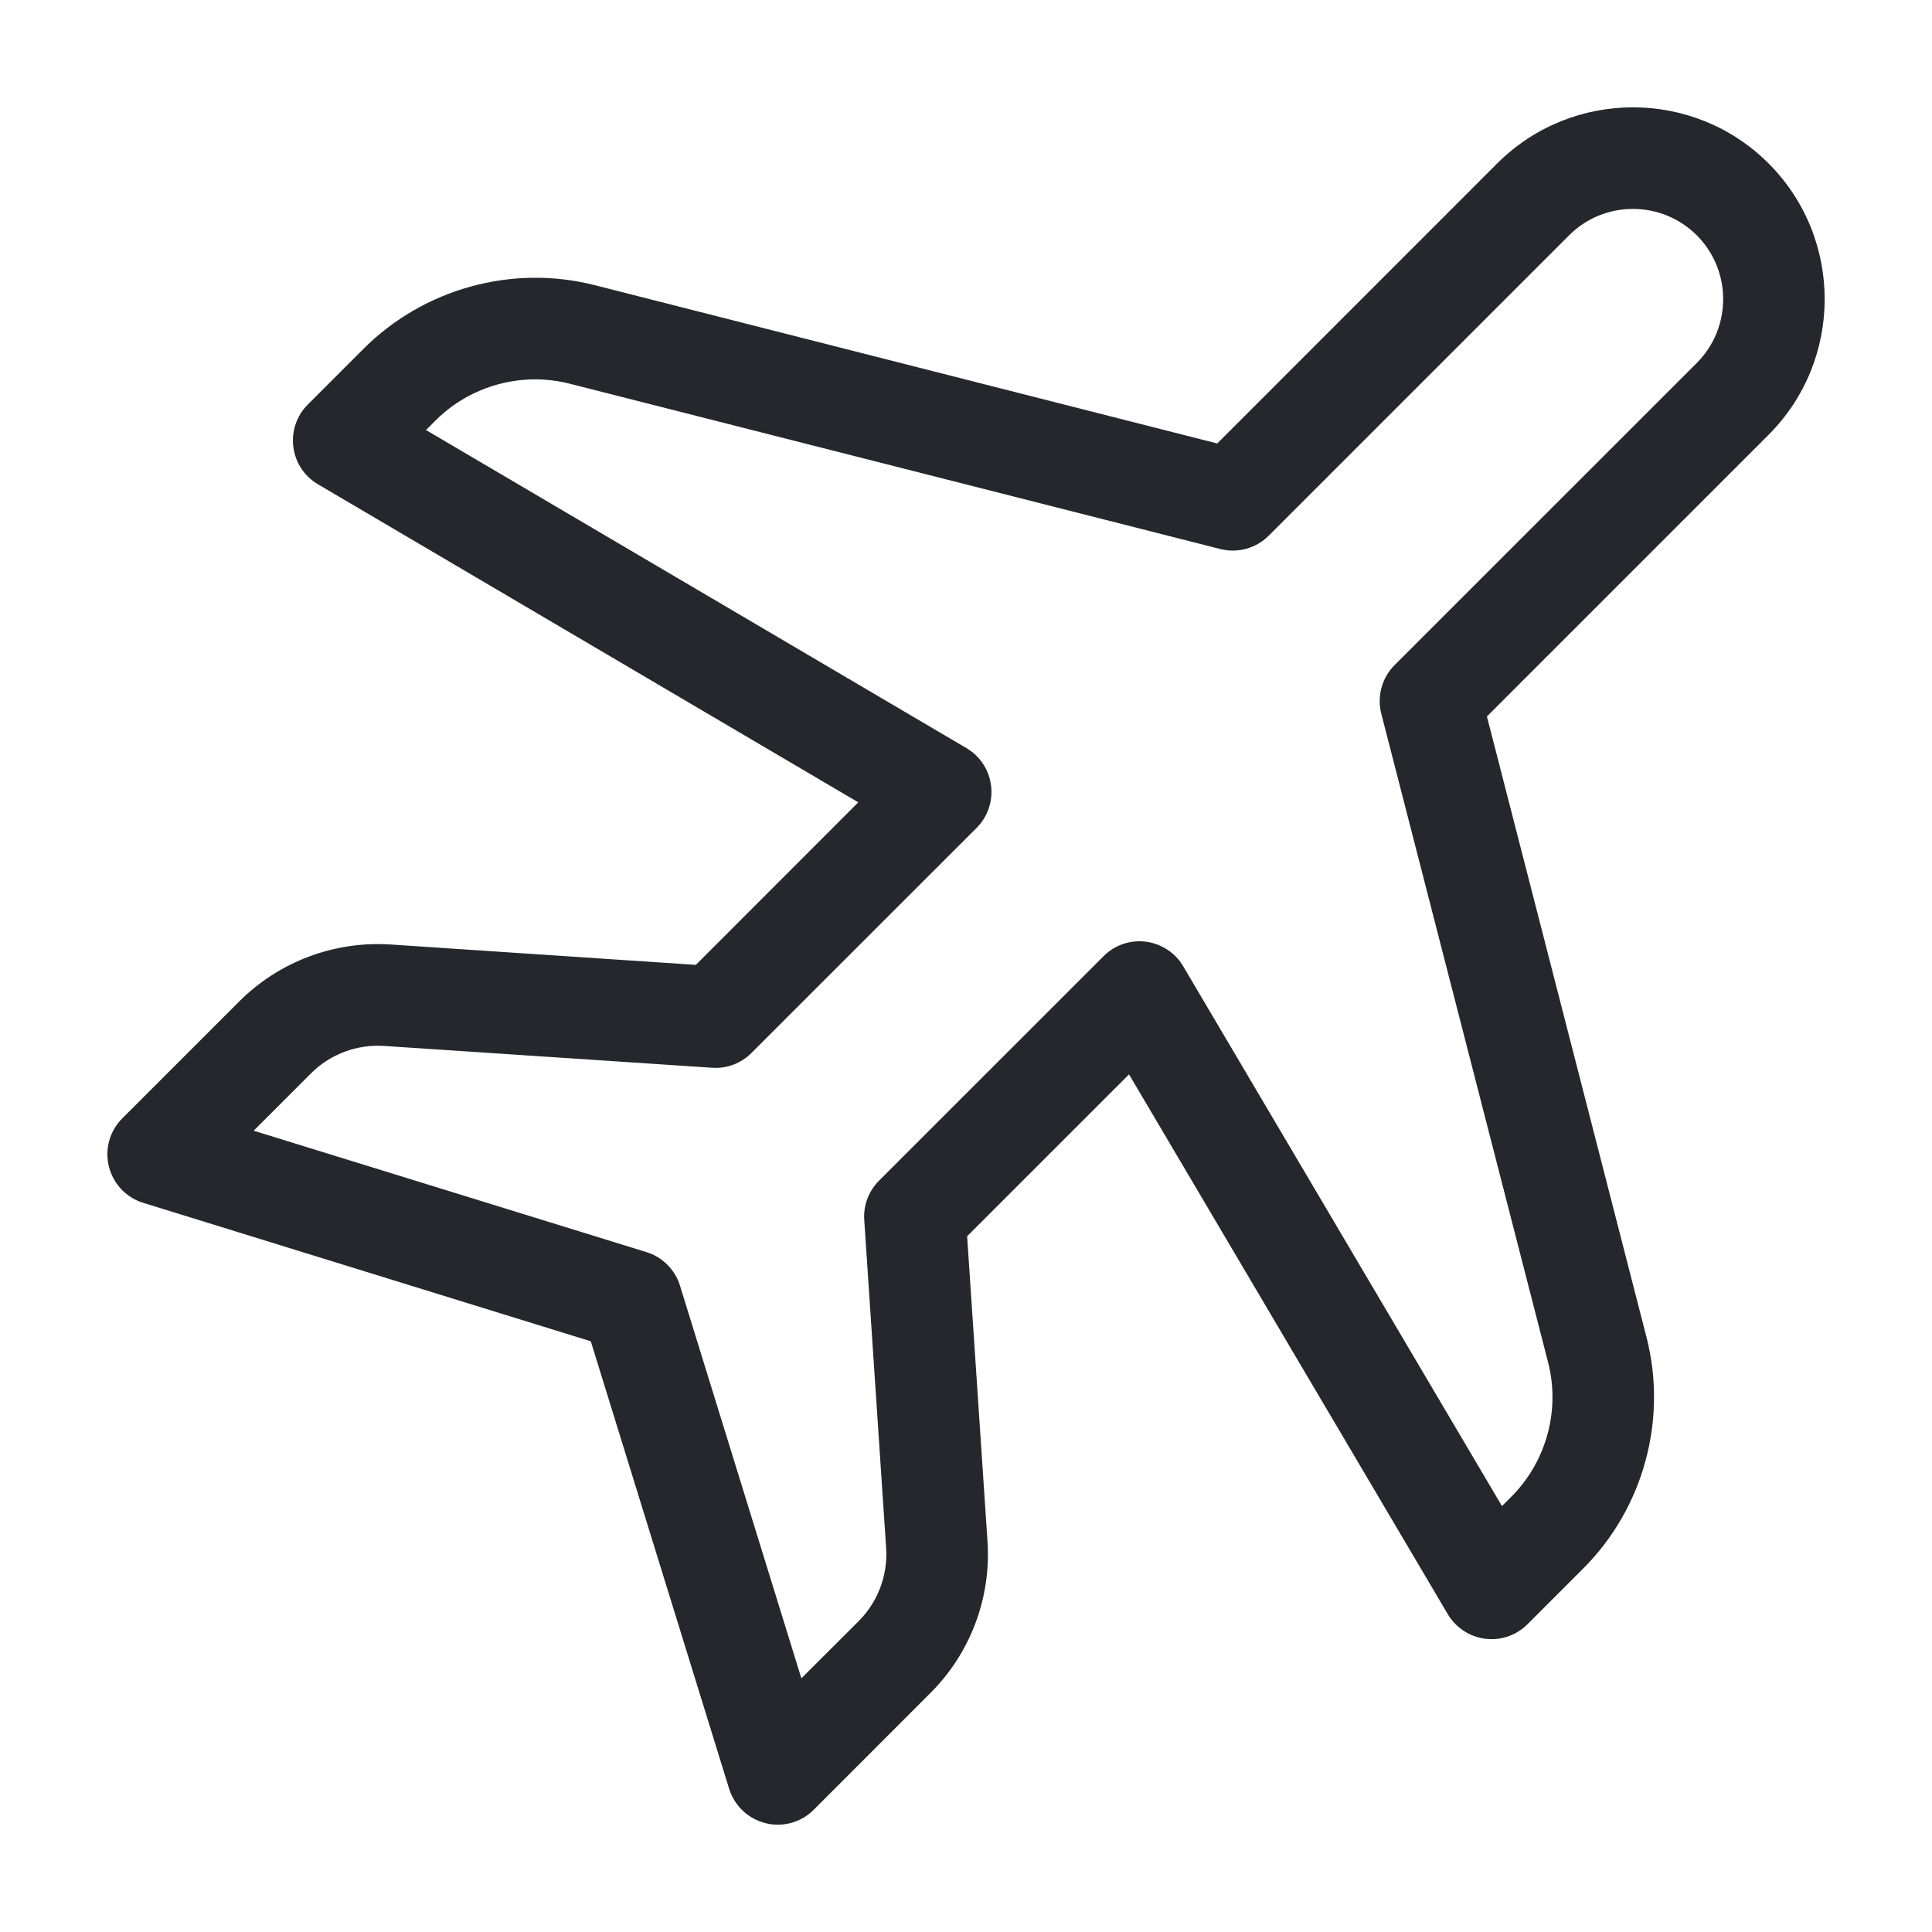 <svg width="24" height="24" viewBox="0 0 24 24" fill="none" xmlns="http://www.w3.org/2000/svg">
<g id="fi_2695792">
<g id="Group">
<g id="Group_2">
<path id="Vector" d="M21.97 2.03C21.041 1.101 19.529 1.101 18.599 2.03L15.121 5.509L7.386 3.542C6.364 3.282 5.265 3.585 4.518 4.331L3.823 5.026C3.685 5.164 3.619 5.358 3.644 5.552C3.668 5.745 3.781 5.917 3.95 6.016L10.662 9.967L8.644 11.986L4.854 11.733C4.154 11.687 3.467 11.945 2.971 12.441L1.519 13.893C1.362 14.05 1.299 14.276 1.353 14.491C1.406 14.706 1.567 14.877 1.779 14.942L7.339 16.662L9.058 22.222C9.124 22.433 9.295 22.595 9.51 22.648C9.56 22.661 9.611 22.667 9.661 22.667C9.827 22.667 9.988 22.602 10.108 22.482L11.559 21.03C12.056 20.534 12.314 19.847 12.267 19.146L12.014 15.357L14.025 13.346L17.985 20.052C18.085 20.22 18.256 20.333 18.45 20.357C18.643 20.382 18.837 20.315 18.975 20.177L19.667 19.485C20.416 18.737 20.717 17.635 20.453 16.609L18.471 8.9L21.97 5.401C22.899 4.472 22.899 2.96 21.97 2.03ZM21.078 4.509L17.324 8.262C17.166 8.42 17.104 8.649 17.159 8.866L19.231 16.924C19.384 17.519 19.209 18.158 18.774 18.593L18.658 18.709L14.698 12.003C14.599 11.835 14.428 11.723 14.234 11.698C14.04 11.673 13.846 11.74 13.709 11.878L10.919 14.667C10.791 14.796 10.724 14.973 10.736 15.155L11.008 19.23C11.03 19.568 10.906 19.898 10.667 20.138L9.955 20.849L8.447 15.971C8.417 15.873 8.363 15.783 8.29 15.711C8.218 15.638 8.128 15.584 8.03 15.554L3.151 14.046L3.863 13.334C4.102 13.095 4.433 12.971 4.771 12.993L8.846 13.264C9.027 13.277 9.205 13.21 9.334 13.081L12.132 10.284C12.27 10.146 12.336 9.951 12.311 9.758C12.287 9.564 12.174 9.392 12.005 9.293L5.292 5.342L5.411 5.223C5.844 4.79 6.482 4.615 7.075 4.766L15.158 6.82C15.374 6.875 15.603 6.812 15.76 6.655L19.492 2.923C19.929 2.486 20.64 2.486 21.078 2.923C21.515 3.36 21.515 4.072 21.078 4.509Z" fill="#25272C"/>
</g>
</g>
</g>
</svg>
